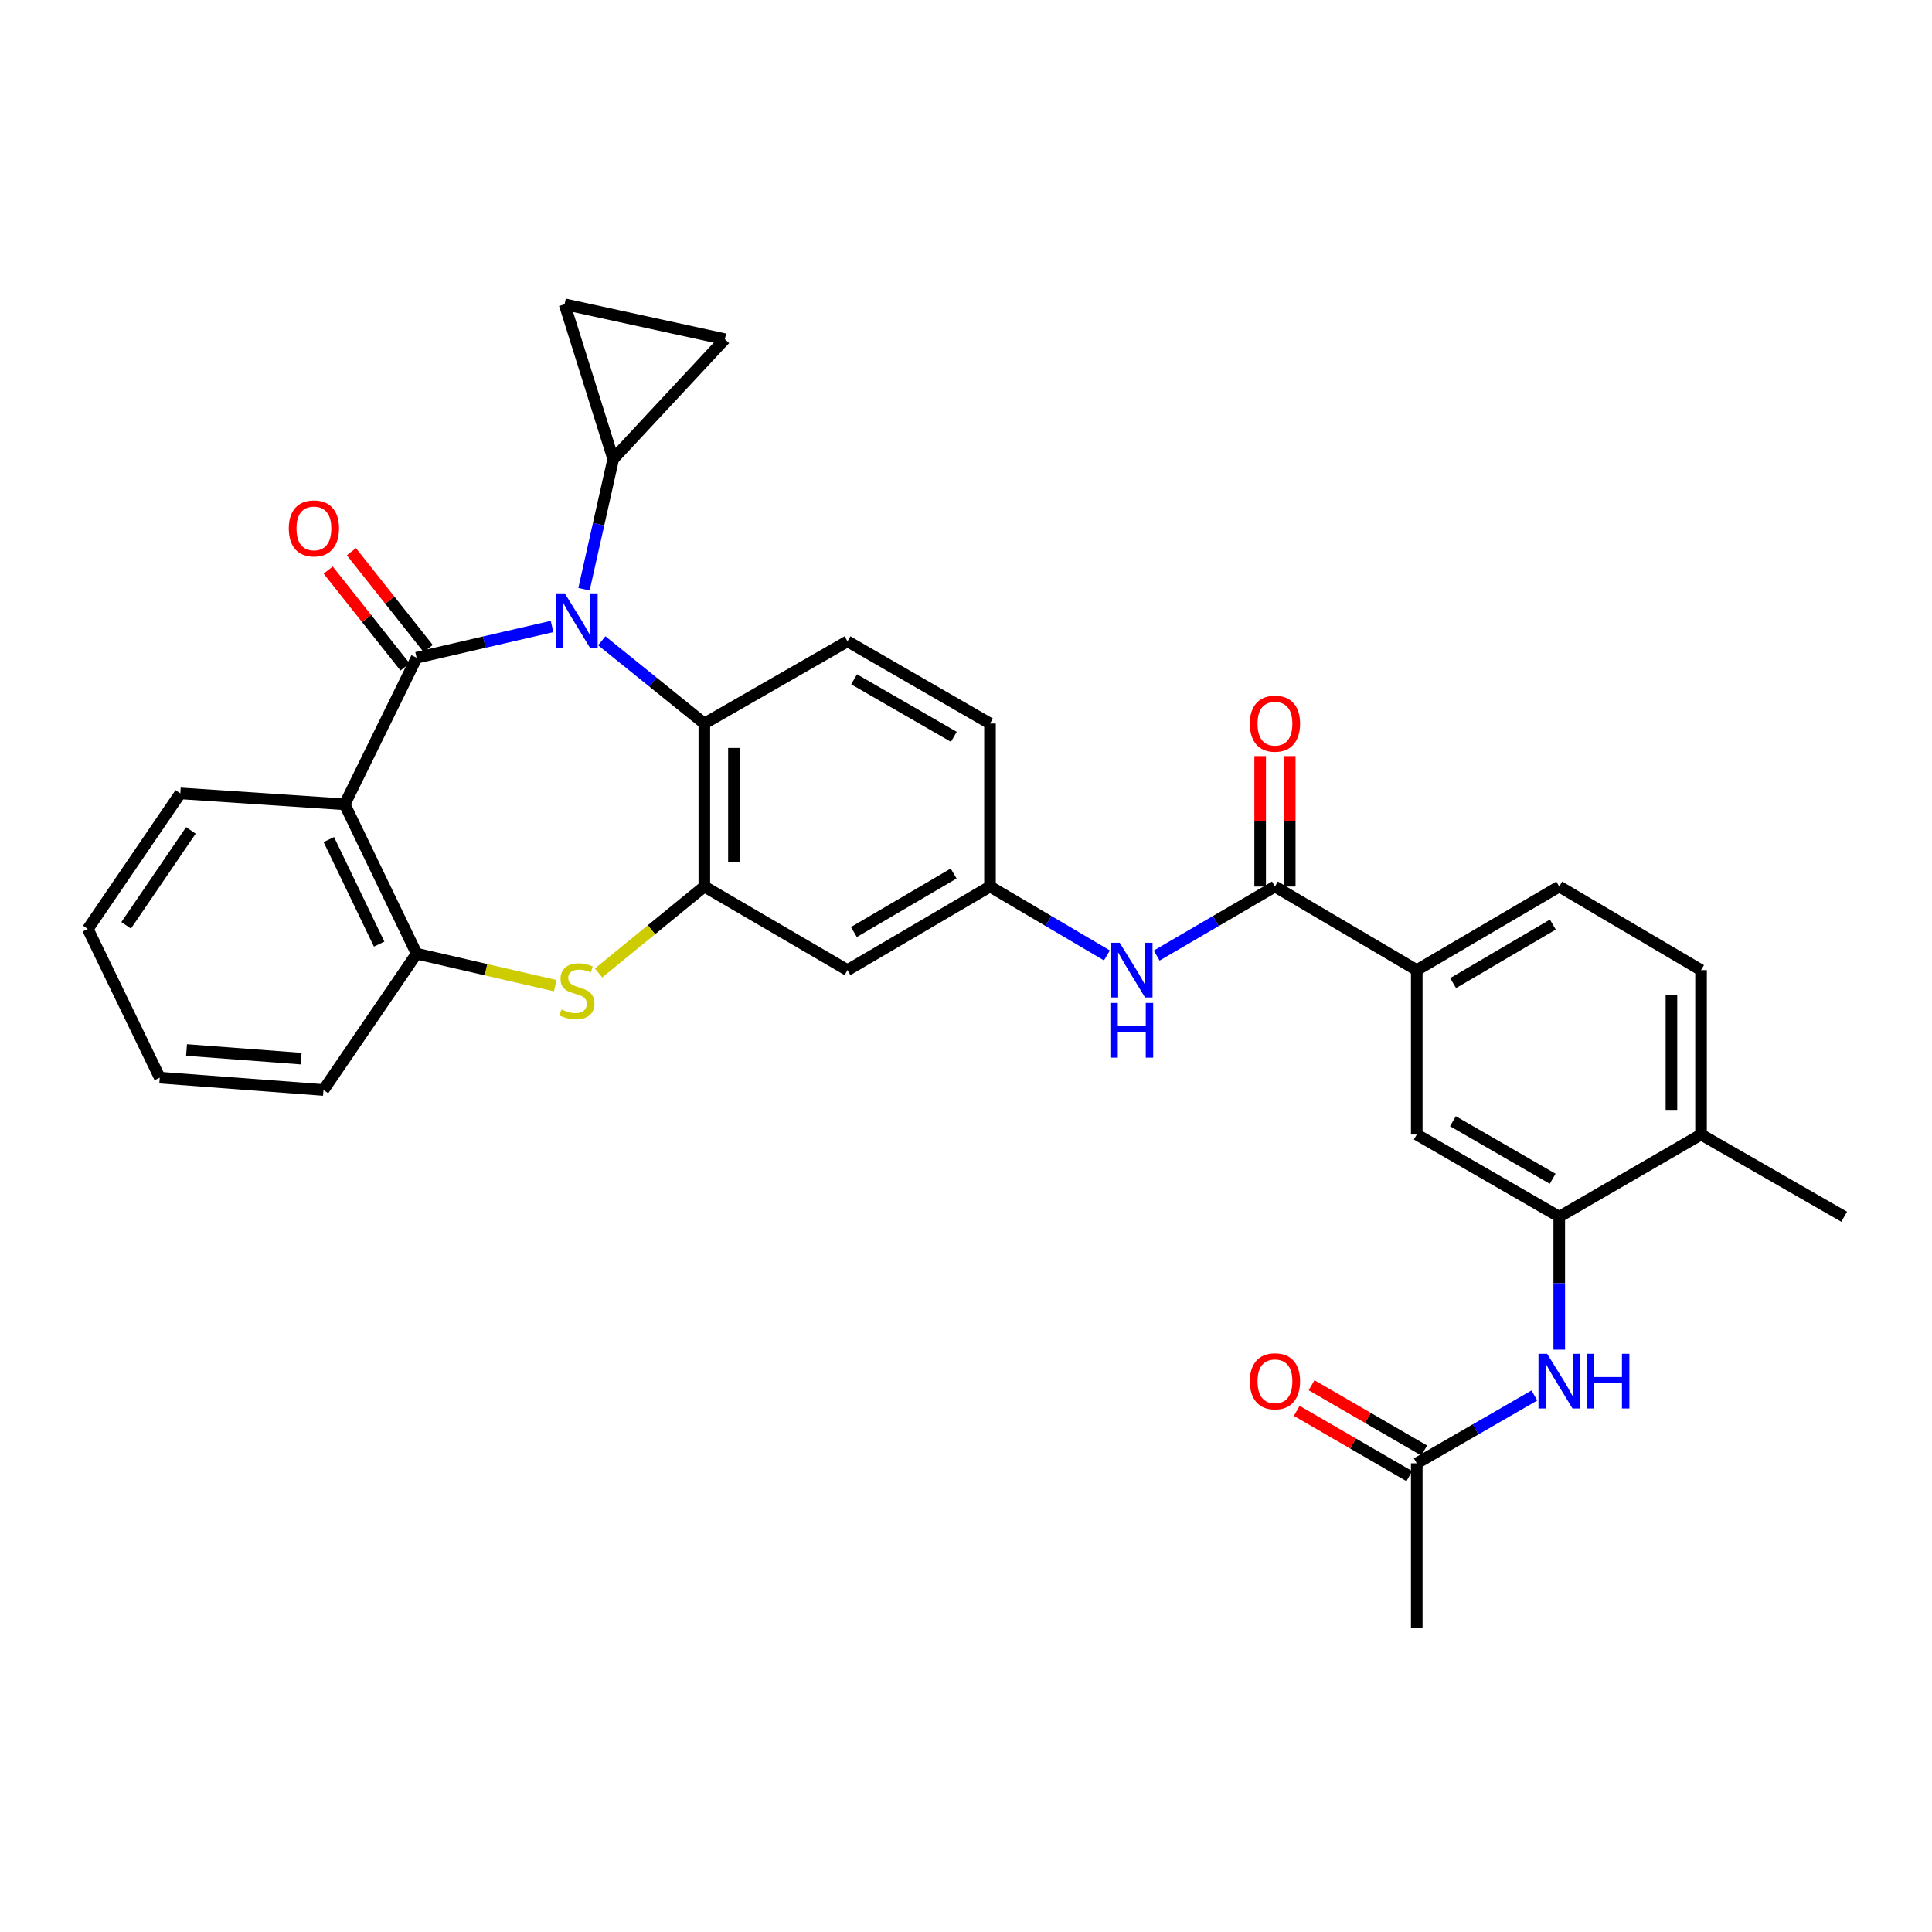 <?xml version='1.0' encoding='iso-8859-1'?>
<svg version='1.1' baseProfile='full'
              xmlns='http://www.w3.org/2000/svg'
                      xmlns:rdkit='http://www.rdkit.org/xml'
                      xmlns:xlink='http://www.w3.org/1999/xlink'
                  xml:space='preserve'
width='1000px' height='1000px' viewBox='0 0 1000 1000'>
<!-- END OF HEADER -->
<rect style='opacity:1.0;fill:#FFFFFF;stroke:none' width='1000' height='1000' x='0' y='0'> </rect>
<path class='bond-0' d='M 215.642,340.444 L 250.691,332.353' style='fill:none;fill-rule:evenodd;stroke:#000000;stroke-width:6px;stroke-linecap:butt;stroke-linejoin:miter;stroke-opacity:1' />
<path class='bond-0' d='M 250.691,332.353 L 285.739,324.263' style='fill:none;fill-rule:evenodd;stroke:#0000FF;stroke-width:6px;stroke-linecap:butt;stroke-linejoin:miter;stroke-opacity:1' />
<path class='bond-1' d='M 215.642,340.444 L 178.411,416.319' style='fill:none;fill-rule:evenodd;stroke:#000000;stroke-width:6px;stroke-linecap:butt;stroke-linejoin:miter;stroke-opacity:1' />
<path class='bond-16' d='M 221.644,335.683 L 201.763,310.621' style='fill:none;fill-rule:evenodd;stroke:#000000;stroke-width:6px;stroke-linecap:butt;stroke-linejoin:miter;stroke-opacity:1' />
<path class='bond-16' d='M 201.763,310.621 L 181.883,285.559' style='fill:none;fill-rule:evenodd;stroke:#FF0000;stroke-width:6px;stroke-linecap:butt;stroke-linejoin:miter;stroke-opacity:1' />
<path class='bond-16' d='M 209.64,345.205 L 189.76,320.143' style='fill:none;fill-rule:evenodd;stroke:#000000;stroke-width:6px;stroke-linecap:butt;stroke-linejoin:miter;stroke-opacity:1' />
<path class='bond-16' d='M 189.76,320.143 L 169.88,295.081' style='fill:none;fill-rule:evenodd;stroke:#FF0000;stroke-width:6px;stroke-linecap:butt;stroke-linejoin:miter;stroke-opacity:1' />
<path class='bond-4' d='M 311.466,331.664 L 338.012,353.078' style='fill:none;fill-rule:evenodd;stroke:#0000FF;stroke-width:6px;stroke-linecap:butt;stroke-linejoin:miter;stroke-opacity:1' />
<path class='bond-4' d='M 338.012,353.078 L 364.558,374.492' style='fill:none;fill-rule:evenodd;stroke:#000000;stroke-width:6px;stroke-linecap:butt;stroke-linejoin:miter;stroke-opacity:1' />
<path class='bond-5' d='M 302.27,304.988 L 309.836,271.3' style='fill:none;fill-rule:evenodd;stroke:#0000FF;stroke-width:6px;stroke-linecap:butt;stroke-linejoin:miter;stroke-opacity:1' />
<path class='bond-5' d='M 309.836,271.3 L 317.402,237.611' style='fill:none;fill-rule:evenodd;stroke:#000000;stroke-width:6px;stroke-linecap:butt;stroke-linejoin:miter;stroke-opacity:1' />
<path class='bond-6' d='M 178.411,416.319 L 215.642,493.625' style='fill:none;fill-rule:evenodd;stroke:#000000;stroke-width:6px;stroke-linecap:butt;stroke-linejoin:miter;stroke-opacity:1' />
<path class='bond-6' d='M 170.192,434.563 L 196.253,488.677' style='fill:none;fill-rule:evenodd;stroke:#000000;stroke-width:6px;stroke-linecap:butt;stroke-linejoin:miter;stroke-opacity:1' />
<path class='bond-26' d='M 178.411,416.319 L 93.326,410.65' style='fill:none;fill-rule:evenodd;stroke:#000000;stroke-width:6px;stroke-linecap:butt;stroke-linejoin:miter;stroke-opacity:1' />
<path class='bond-2' d='M 364.558,458.862 L 364.558,374.492' style='fill:none;fill-rule:evenodd;stroke:#000000;stroke-width:6px;stroke-linecap:butt;stroke-linejoin:miter;stroke-opacity:1' />
<path class='bond-2' d='M 379.88,446.206 L 379.88,387.147' style='fill:none;fill-rule:evenodd;stroke:#000000;stroke-width:6px;stroke-linecap:butt;stroke-linejoin:miter;stroke-opacity:1' />
<path class='bond-14' d='M 364.558,458.862 L 438.663,502.128' style='fill:none;fill-rule:evenodd;stroke:#000000;stroke-width:6px;stroke-linecap:butt;stroke-linejoin:miter;stroke-opacity:1' />
<path class='bond-32' d='M 364.558,458.862 L 337.188,481.234' style='fill:none;fill-rule:evenodd;stroke:#000000;stroke-width:6px;stroke-linecap:butt;stroke-linejoin:miter;stroke-opacity:1' />
<path class='bond-32' d='M 337.188,481.234 L 309.817,503.606' style='fill:none;fill-rule:evenodd;stroke:#CCCC00;stroke-width:6px;stroke-linecap:butt;stroke-linejoin:miter;stroke-opacity:1' />
<path class='bond-3' d='M 287.399,510.182 L 251.521,501.903' style='fill:none;fill-rule:evenodd;stroke:#CCCC00;stroke-width:6px;stroke-linecap:butt;stroke-linejoin:miter;stroke-opacity:1' />
<path class='bond-3' d='M 251.521,501.903 L 215.642,493.625' style='fill:none;fill-rule:evenodd;stroke:#000000;stroke-width:6px;stroke-linecap:butt;stroke-linejoin:miter;stroke-opacity:1' />
<path class='bond-17' d='M 364.558,374.492 L 438.663,331.949' style='fill:none;fill-rule:evenodd;stroke:#000000;stroke-width:6px;stroke-linecap:butt;stroke-linejoin:miter;stroke-opacity:1' />
<path class='bond-12' d='M 317.402,237.611 L 375.198,175.568' style='fill:none;fill-rule:evenodd;stroke:#000000;stroke-width:6px;stroke-linecap:butt;stroke-linejoin:miter;stroke-opacity:1' />
<path class='bond-13' d='M 317.402,237.611 L 292.232,157.489' style='fill:none;fill-rule:evenodd;stroke:#000000;stroke-width:6px;stroke-linecap:butt;stroke-linejoin:miter;stroke-opacity:1' />
<path class='bond-27' d='M 215.642,493.625 L 167.43,564.18' style='fill:none;fill-rule:evenodd;stroke:#000000;stroke-width:6px;stroke-linecap:butt;stroke-linejoin:miter;stroke-opacity:1' />
<path class='bond-7' d='M 659.914,458.862 L 629.304,476.733' style='fill:none;fill-rule:evenodd;stroke:#000000;stroke-width:6px;stroke-linecap:butt;stroke-linejoin:miter;stroke-opacity:1' />
<path class='bond-7' d='M 629.304,476.733 L 598.694,494.605' style='fill:none;fill-rule:evenodd;stroke:#0000FF;stroke-width:6px;stroke-linecap:butt;stroke-linejoin:miter;stroke-opacity:1' />
<path class='bond-11' d='M 659.914,458.862 L 733.312,502.128' style='fill:none;fill-rule:evenodd;stroke:#000000;stroke-width:6px;stroke-linecap:butt;stroke-linejoin:miter;stroke-opacity:1' />
<path class='bond-21' d='M 667.574,458.862 L 667.574,425.111' style='fill:none;fill-rule:evenodd;stroke:#000000;stroke-width:6px;stroke-linecap:butt;stroke-linejoin:miter;stroke-opacity:1' />
<path class='bond-21' d='M 667.574,425.111 L 667.574,391.361' style='fill:none;fill-rule:evenodd;stroke:#FF0000;stroke-width:6px;stroke-linecap:butt;stroke-linejoin:miter;stroke-opacity:1' />
<path class='bond-21' d='M 652.253,458.862 L 652.253,425.111' style='fill:none;fill-rule:evenodd;stroke:#000000;stroke-width:6px;stroke-linecap:butt;stroke-linejoin:miter;stroke-opacity:1' />
<path class='bond-21' d='M 652.253,425.111 L 652.253,391.361' style='fill:none;fill-rule:evenodd;stroke:#FF0000;stroke-width:6px;stroke-linecap:butt;stroke-linejoin:miter;stroke-opacity:1' />
<path class='bond-8' d='M 807.059,629.773 L 733.312,587.23' style='fill:none;fill-rule:evenodd;stroke:#000000;stroke-width:6px;stroke-linecap:butt;stroke-linejoin:miter;stroke-opacity:1' />
<path class='bond-8' d='M 803.653,610.12 L 752.03,580.34' style='fill:none;fill-rule:evenodd;stroke:#000000;stroke-width:6px;stroke-linecap:butt;stroke-linejoin:miter;stroke-opacity:1' />
<path class='bond-10' d='M 807.059,629.773 L 807.059,664.18' style='fill:none;fill-rule:evenodd;stroke:#000000;stroke-width:6px;stroke-linecap:butt;stroke-linejoin:miter;stroke-opacity:1' />
<path class='bond-10' d='M 807.059,664.18 L 807.059,698.588' style='fill:none;fill-rule:evenodd;stroke:#0000FF;stroke-width:6px;stroke-linecap:butt;stroke-linejoin:miter;stroke-opacity:1' />
<path class='bond-36' d='M 807.059,629.773 L 880.458,587.23' style='fill:none;fill-rule:evenodd;stroke:#000000;stroke-width:6px;stroke-linecap:butt;stroke-linejoin:miter;stroke-opacity:1' />
<path class='bond-9' d='M 572.939,494.541 L 542.679,476.701' style='fill:none;fill-rule:evenodd;stroke:#0000FF;stroke-width:6px;stroke-linecap:butt;stroke-linejoin:miter;stroke-opacity:1' />
<path class='bond-9' d='M 542.679,476.701 L 512.419,458.862' style='fill:none;fill-rule:evenodd;stroke:#000000;stroke-width:6px;stroke-linecap:butt;stroke-linejoin:miter;stroke-opacity:1' />
<path class='bond-18' d='M 794.191,722.299 L 763.751,739.858' style='fill:none;fill-rule:evenodd;stroke:#0000FF;stroke-width:6px;stroke-linecap:butt;stroke-linejoin:miter;stroke-opacity:1' />
<path class='bond-18' d='M 763.751,739.858 L 733.312,757.418' style='fill:none;fill-rule:evenodd;stroke:#000000;stroke-width:6px;stroke-linecap:butt;stroke-linejoin:miter;stroke-opacity:1' />
<path class='bond-15' d='M 733.312,502.128 L 733.312,587.23' style='fill:none;fill-rule:evenodd;stroke:#000000;stroke-width:6px;stroke-linecap:butt;stroke-linejoin:miter;stroke-opacity:1' />
<path class='bond-22' d='M 733.312,502.128 L 807.059,458.862' style='fill:none;fill-rule:evenodd;stroke:#000000;stroke-width:6px;stroke-linecap:butt;stroke-linejoin:miter;stroke-opacity:1' />
<path class='bond-22' d='M 752.127,508.853 L 803.75,478.567' style='fill:none;fill-rule:evenodd;stroke:#000000;stroke-width:6px;stroke-linecap:butt;stroke-linejoin:miter;stroke-opacity:1' />
<path class='bond-33' d='M 375.198,175.568 L 292.232,157.489' style='fill:none;fill-rule:evenodd;stroke:#000000;stroke-width:6px;stroke-linecap:butt;stroke-linejoin:miter;stroke-opacity:1' />
<path class='bond-35' d='M 438.663,502.128 L 512.419,458.862' style='fill:none;fill-rule:evenodd;stroke:#000000;stroke-width:6px;stroke-linecap:butt;stroke-linejoin:miter;stroke-opacity:1' />
<path class='bond-35' d='M 441.974,482.423 L 493.603,452.136' style='fill:none;fill-rule:evenodd;stroke:#000000;stroke-width:6px;stroke-linecap:butt;stroke-linejoin:miter;stroke-opacity:1' />
<path class='bond-25' d='M 438.663,331.949 L 512.419,374.492' style='fill:none;fill-rule:evenodd;stroke:#000000;stroke-width:6px;stroke-linecap:butt;stroke-linejoin:miter;stroke-opacity:1' />
<path class='bond-25' d='M 442.071,351.602 L 493.7,381.382' style='fill:none;fill-rule:evenodd;stroke:#000000;stroke-width:6px;stroke-linecap:butt;stroke-linejoin:miter;stroke-opacity:1' />
<path class='bond-23' d='M 737.154,750.79 L 708.015,733.901' style='fill:none;fill-rule:evenodd;stroke:#000000;stroke-width:6px;stroke-linecap:butt;stroke-linejoin:miter;stroke-opacity:1' />
<path class='bond-23' d='M 708.015,733.901 L 678.876,717.011' style='fill:none;fill-rule:evenodd;stroke:#FF0000;stroke-width:6px;stroke-linecap:butt;stroke-linejoin:miter;stroke-opacity:1' />
<path class='bond-23' d='M 729.47,764.046 L 700.332,747.156' style='fill:none;fill-rule:evenodd;stroke:#000000;stroke-width:6px;stroke-linecap:butt;stroke-linejoin:miter;stroke-opacity:1' />
<path class='bond-23' d='M 700.332,747.156 L 671.193,730.267' style='fill:none;fill-rule:evenodd;stroke:#FF0000;stroke-width:6px;stroke-linecap:butt;stroke-linejoin:miter;stroke-opacity:1' />
<path class='bond-28' d='M 733.312,757.418 L 733.312,842.511' style='fill:none;fill-rule:evenodd;stroke:#000000;stroke-width:6px;stroke-linecap:butt;stroke-linejoin:miter;stroke-opacity:1' />
<path class='bond-19' d='M 512.419,458.862 L 512.419,374.492' style='fill:none;fill-rule:evenodd;stroke:#000000;stroke-width:6px;stroke-linecap:butt;stroke-linejoin:miter;stroke-opacity:1' />
<path class='bond-20' d='M 880.458,587.23 L 880.458,502.128' style='fill:none;fill-rule:evenodd;stroke:#000000;stroke-width:6px;stroke-linecap:butt;stroke-linejoin:miter;stroke-opacity:1' />
<path class='bond-20' d='M 865.136,574.465 L 865.136,514.893' style='fill:none;fill-rule:evenodd;stroke:#000000;stroke-width:6px;stroke-linecap:butt;stroke-linejoin:miter;stroke-opacity:1' />
<path class='bond-29' d='M 880.458,587.23 L 954.545,629.773' style='fill:none;fill-rule:evenodd;stroke:#000000;stroke-width:6px;stroke-linecap:butt;stroke-linejoin:miter;stroke-opacity:1' />
<path class='bond-24' d='M 807.059,458.862 L 880.458,502.128' style='fill:none;fill-rule:evenodd;stroke:#000000;stroke-width:6px;stroke-linecap:butt;stroke-linejoin:miter;stroke-opacity:1' />
<path class='bond-30' d='M 93.326,410.65 L 45.455,480.848' style='fill:none;fill-rule:evenodd;stroke:#000000;stroke-width:6px;stroke-linecap:butt;stroke-linejoin:miter;stroke-opacity:1' />
<path class='bond-30' d='M 98.803,429.812 L 65.293,478.951' style='fill:none;fill-rule:evenodd;stroke:#000000;stroke-width:6px;stroke-linecap:butt;stroke-linejoin:miter;stroke-opacity:1' />
<path class='bond-34' d='M 167.43,564.18 L 82.686,557.796' style='fill:none;fill-rule:evenodd;stroke:#000000;stroke-width:6px;stroke-linecap:butt;stroke-linejoin:miter;stroke-opacity:1' />
<path class='bond-34' d='M 155.87,547.944 L 96.548,543.475' style='fill:none;fill-rule:evenodd;stroke:#000000;stroke-width:6px;stroke-linecap:butt;stroke-linejoin:miter;stroke-opacity:1' />
<path class='bond-31' d='M 45.455,480.848 L 82.686,557.796' style='fill:none;fill-rule:evenodd;stroke:#000000;stroke-width:6px;stroke-linecap:butt;stroke-linejoin:miter;stroke-opacity:1' />
<path  class='atom-1' d='M 292.348 307.132
L 301.628 322.132
Q 302.548 323.612, 304.028 326.292
Q 305.508 328.972, 305.588 329.132
L 305.588 307.132
L 309.348 307.132
L 309.348 335.452
L 305.468 335.452
L 295.508 319.052
Q 294.348 317.132, 293.108 314.932
Q 291.908 312.732, 291.548 312.052
L 291.548 335.452
L 287.868 335.452
L 287.868 307.132
L 292.348 307.132
' fill='#0000FF'/>
<path  class='atom-4' d='M 290.608 522.488
Q 290.928 522.608, 292.248 523.168
Q 293.568 523.728, 295.008 524.088
Q 296.488 524.408, 297.928 524.408
Q 300.608 524.408, 302.168 523.128
Q 303.728 521.808, 303.728 519.528
Q 303.728 517.968, 302.928 517.008
Q 302.168 516.048, 300.968 515.528
Q 299.768 515.008, 297.768 514.408
Q 295.248 513.648, 293.728 512.928
Q 292.248 512.208, 291.168 510.688
Q 290.128 509.168, 290.128 506.608
Q 290.128 503.048, 292.528 500.848
Q 294.968 498.648, 299.768 498.648
Q 303.048 498.648, 306.768 500.208
L 305.848 503.288
Q 302.448 501.888, 299.888 501.888
Q 297.128 501.888, 295.608 503.048
Q 294.088 504.168, 294.128 506.128
Q 294.128 507.648, 294.888 508.568
Q 295.688 509.488, 296.808 510.008
Q 297.968 510.528, 299.888 511.128
Q 302.448 511.928, 303.968 512.728
Q 305.488 513.528, 306.568 515.168
Q 307.688 516.768, 307.688 519.528
Q 307.688 523.448, 305.048 525.568
Q 302.448 527.648, 298.088 527.648
Q 295.568 527.648, 293.648 527.088
Q 291.768 526.568, 289.528 525.648
L 290.608 522.488
' fill='#CCCC00'/>
<path  class='atom-10' d='M 579.549 487.968
L 588.829 502.968
Q 589.749 504.448, 591.229 507.128
Q 592.709 509.808, 592.789 509.968
L 592.789 487.968
L 596.549 487.968
L 596.549 516.288
L 592.669 516.288
L 582.709 499.888
Q 581.549 497.968, 580.309 495.768
Q 579.109 493.568, 578.749 492.888
L 578.749 516.288
L 575.069 516.288
L 575.069 487.968
L 579.549 487.968
' fill='#0000FF'/>
<path  class='atom-10' d='M 574.729 519.12
L 578.569 519.12
L 578.569 531.16
L 593.049 531.16
L 593.049 519.12
L 596.889 519.12
L 596.889 547.44
L 593.049 547.44
L 593.049 534.36
L 578.569 534.36
L 578.569 547.44
L 574.729 547.44
L 574.729 519.12
' fill='#0000FF'/>
<path  class='atom-11' d='M 800.799 700.715
L 810.079 715.715
Q 810.999 717.195, 812.479 719.875
Q 813.959 722.555, 814.039 722.715
L 814.039 700.715
L 817.799 700.715
L 817.799 729.035
L 813.919 729.035
L 803.959 712.635
Q 802.799 710.715, 801.559 708.515
Q 800.359 706.315, 799.999 705.635
L 799.999 729.035
L 796.319 729.035
L 796.319 700.715
L 800.799 700.715
' fill='#0000FF'/>
<path  class='atom-11' d='M 821.199 700.715
L 825.039 700.715
L 825.039 712.755
L 839.519 712.755
L 839.519 700.715
L 843.359 700.715
L 843.359 729.035
L 839.519 729.035
L 839.519 715.955
L 825.039 715.955
L 825.039 729.035
L 821.199 729.035
L 821.199 700.715
' fill='#0000FF'/>
<path  class='atom-17' d='M 149.477 273.501
Q 149.477 266.701, 152.837 262.901
Q 156.197 259.101, 162.477 259.101
Q 168.757 259.101, 172.117 262.901
Q 175.477 266.701, 175.477 273.501
Q 175.477 280.381, 172.077 284.301
Q 168.677 288.181, 162.477 288.181
Q 156.237 288.181, 152.837 284.301
Q 149.477 280.421, 149.477 273.501
M 162.477 284.981
Q 166.797 284.981, 169.117 282.101
Q 171.477 279.181, 171.477 273.501
Q 171.477 267.941, 169.117 265.141
Q 166.797 262.301, 162.477 262.301
Q 158.157 262.301, 155.797 265.101
Q 153.477 267.901, 153.477 273.501
Q 153.477 279.221, 155.797 282.101
Q 158.157 284.981, 162.477 284.981
' fill='#FF0000'/>
<path  class='atom-22' d='M 646.914 374.572
Q 646.914 367.772, 650.274 363.972
Q 653.634 360.172, 659.914 360.172
Q 666.194 360.172, 669.554 363.972
Q 672.914 367.772, 672.914 374.572
Q 672.914 381.452, 669.514 385.372
Q 666.114 389.252, 659.914 389.252
Q 653.674 389.252, 650.274 385.372
Q 646.914 381.492, 646.914 374.572
M 659.914 386.052
Q 664.234 386.052, 666.554 383.172
Q 668.914 380.252, 668.914 374.572
Q 668.914 369.012, 666.554 366.212
Q 664.234 363.372, 659.914 363.372
Q 655.594 363.372, 653.234 366.172
Q 650.914 368.972, 650.914 374.572
Q 650.914 380.292, 653.234 383.172
Q 655.594 386.052, 659.914 386.052
' fill='#FF0000'/>
<path  class='atom-24' d='M 646.914 714.955
Q 646.914 708.155, 650.274 704.355
Q 653.634 700.555, 659.914 700.555
Q 666.194 700.555, 669.554 704.355
Q 672.914 708.155, 672.914 714.955
Q 672.914 721.835, 669.514 725.755
Q 666.114 729.635, 659.914 729.635
Q 653.674 729.635, 650.274 725.755
Q 646.914 721.875, 646.914 714.955
M 659.914 726.435
Q 664.234 726.435, 666.554 723.555
Q 668.914 720.635, 668.914 714.955
Q 668.914 709.395, 666.554 706.595
Q 664.234 703.755, 659.914 703.755
Q 655.594 703.755, 653.234 706.555
Q 650.914 709.355, 650.914 714.955
Q 650.914 720.675, 653.234 723.555
Q 655.594 726.435, 659.914 726.435
' fill='#FF0000'/>
</svg>
